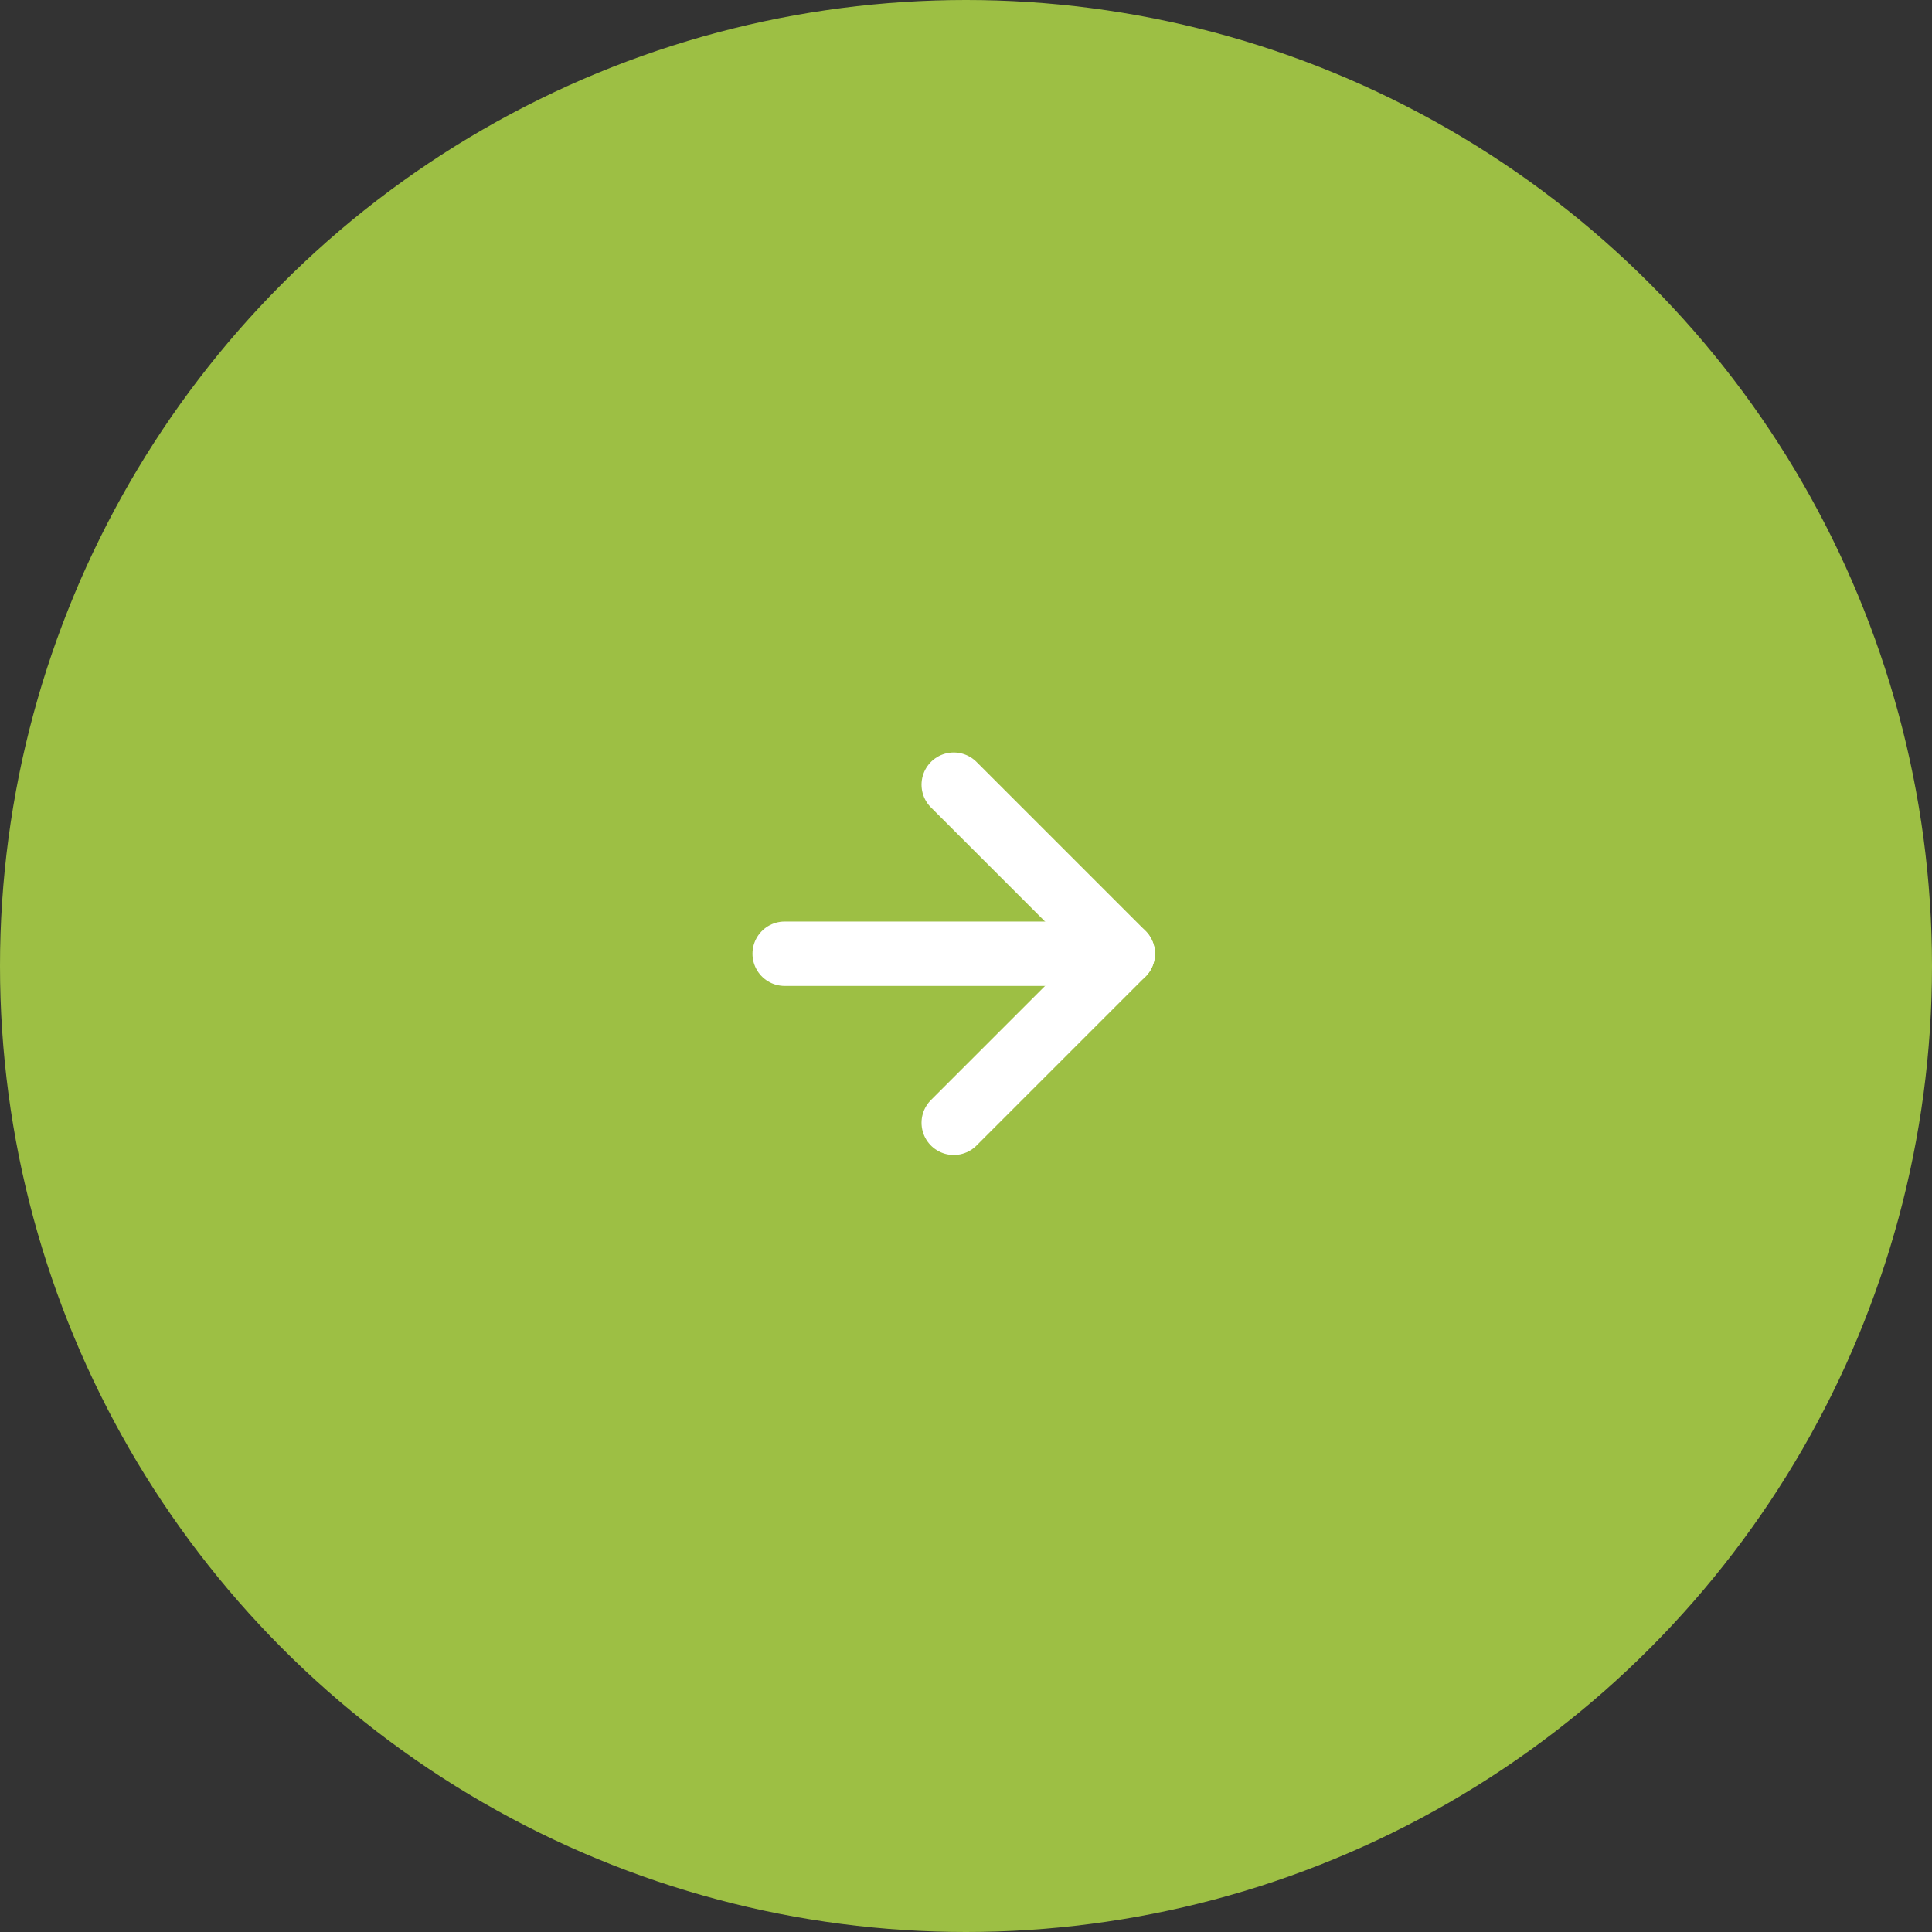 <svg id="Groupe_413" data-name="Groupe 413" xmlns="http://www.w3.org/2000/svg" width="60" height="60" viewBox="0 0 60 60">
  <rect x="0" y="0" width="60" height="60" fill="#333333" stroke="none"/>
  <circle id="Ellipse_7" data-name="Ellipse 7" cx="30" cy="30" r="30" fill="#9dbf44"/>
  <g id="Icon_feather-arrow-right" data-name="Icon feather-arrow-right" transform="translate(24.369 24.369)">
    <path id="Tracé_314" data-name="Tracé 314" d="M7.5,18H18" transform="translate(-7.5 -12.75)" fill="none" stroke="#fff" stroke-linecap="round" stroke-linejoin="round" stroke-width="2"/>
    <path id="Tracé_315" data-name="Tracé 315" d="M18,7.5l5.25,5.25L18,18" transform="translate(-12.75 -7.5)" fill="none" stroke="#fff" stroke-linecap="round" stroke-linejoin="round" stroke-width="2"/>
  </g>
</svg>
